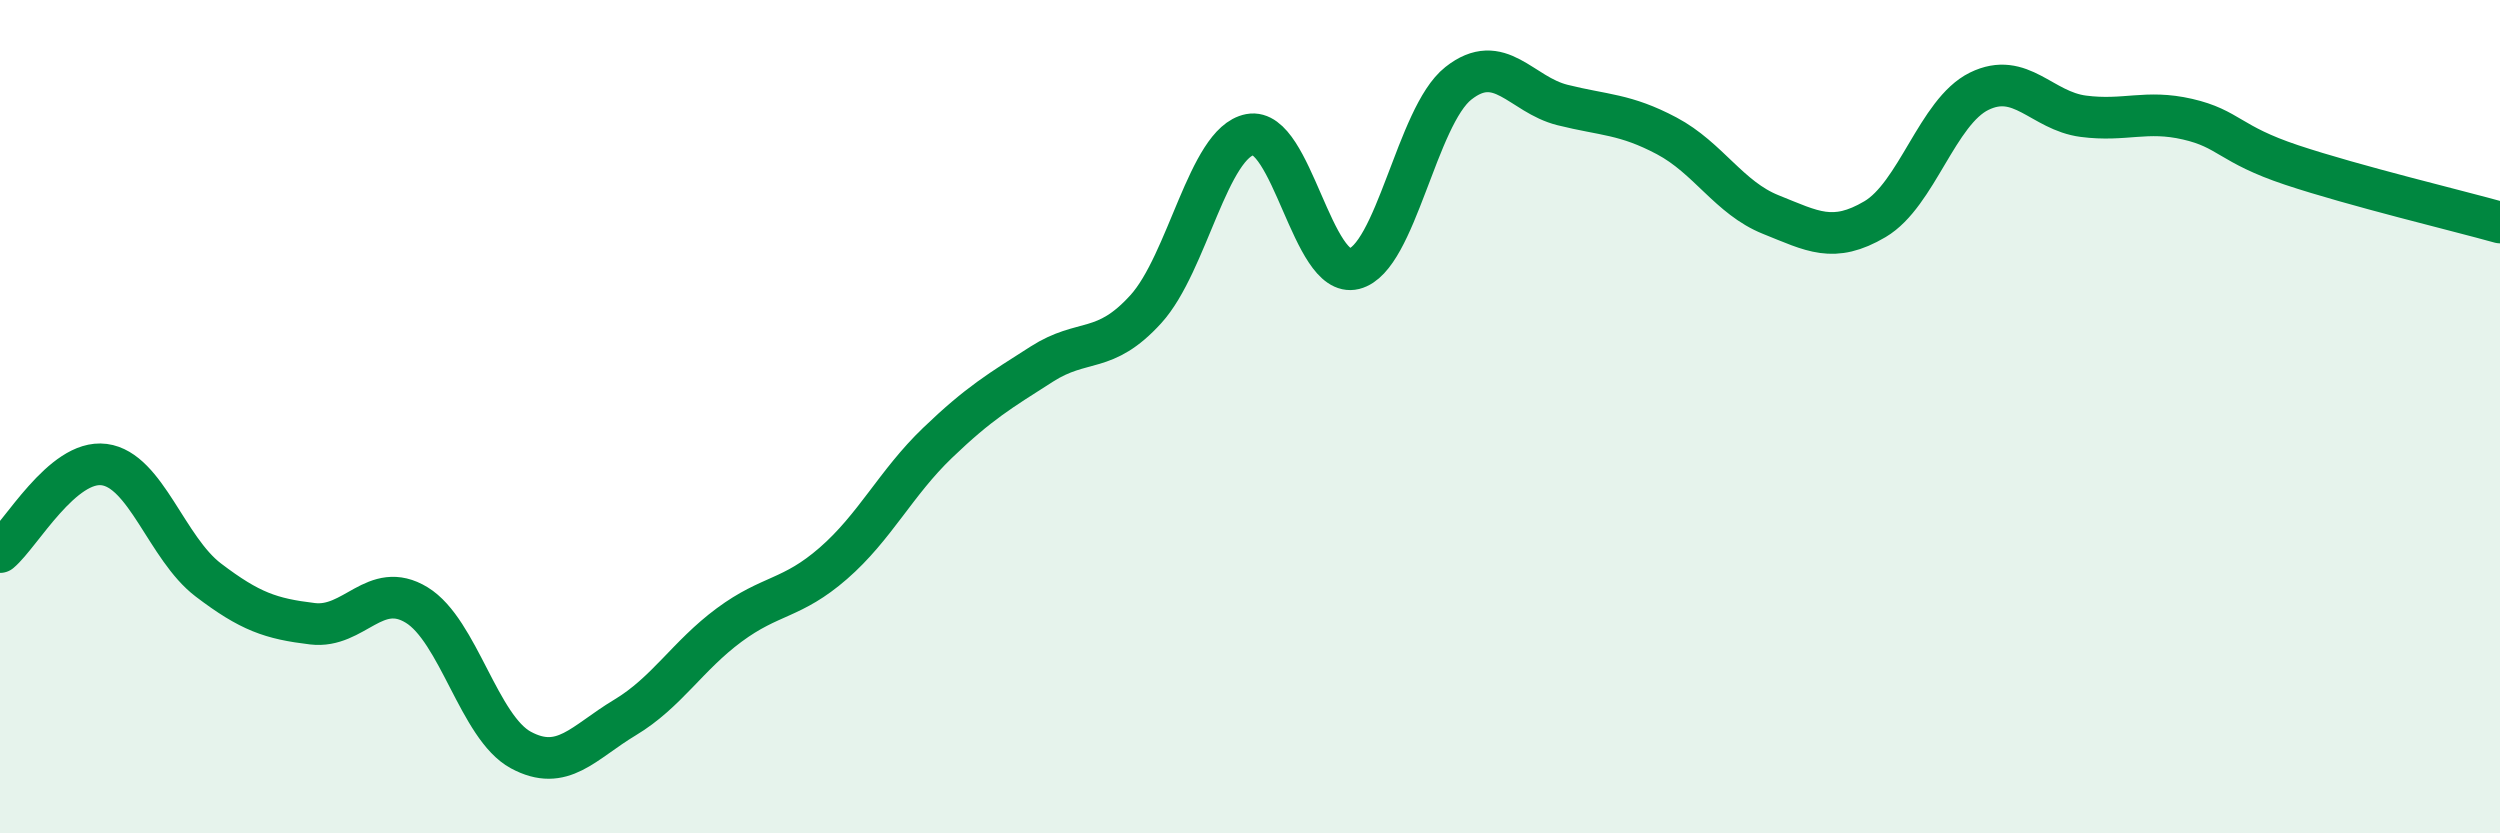 
    <svg width="60" height="20" viewBox="0 0 60 20" xmlns="http://www.w3.org/2000/svg">
      <path
        d="M 0,13.25 C 0.5,12.83 1.5,11.02 2.5,11.15 C 3.5,11.28 4,13.16 5,13.92 C 6,14.68 6.5,14.85 7.5,14.97 C 8.5,15.09 9,13.91 10,14.52 C 11,15.13 11.5,17.46 12.5,18 C 13.5,18.54 14,17.82 15,17.22 C 16,16.62 16.5,15.74 17.5,15 C 18.5,14.26 19,14.39 20,13.52 C 21,12.65 21.5,11.59 22.5,10.63 C 23.5,9.67 24,9.38 25,8.74 C 26,8.1 26.5,8.52 27.5,7.42 C 28.5,6.32 29,3.42 30,3.23 C 31,3.04 31.5,6.7 32.5,6.45 C 33.5,6.2 34,2.79 35,2 C 36,1.21 36.5,2.27 37.5,2.52 C 38.5,2.77 39,2.73 40,3.26 C 41,3.79 41.5,4.75 42.5,5.15 C 43.5,5.55 44,5.85 45,5.26 C 46,4.67 46.5,2.68 47.5,2.19 C 48.5,1.7 49,2.66 50,2.79 C 51,2.92 51.5,2.63 52.5,2.86 C 53.5,3.09 53.5,3.46 55,3.96 C 56.5,4.46 59,5.06 60,5.34L60 20L0 20Z"
        fill="#008740"
        opacity="0.1"
        stroke-linecap="round"
        stroke-linejoin="round"
      />
      <path
        d="M 0,13.25 C 0.5,12.83 1.5,11.02 2.5,11.15 C 3.5,11.28 4,13.16 5,13.92 C 6,14.68 6.5,14.85 7.5,14.97 C 8.5,15.09 9,13.91 10,14.52 C 11,15.13 11.5,17.46 12.5,18 C 13.5,18.54 14,17.82 15,17.22 C 16,16.62 16.5,15.74 17.5,15 C 18.5,14.26 19,14.39 20,13.52 C 21,12.65 21.5,11.59 22.5,10.63 C 23.5,9.67 24,9.38 25,8.74 C 26,8.1 26.5,8.52 27.5,7.42 C 28.5,6.32 29,3.42 30,3.23 C 31,3.04 31.5,6.7 32.5,6.45 C 33.5,6.2 34,2.79 35,2 C 36,1.21 36.5,2.27 37.5,2.52 C 38.5,2.77 39,2.73 40,3.26 C 41,3.79 41.5,4.75 42.5,5.15 C 43.5,5.55 44,5.85 45,5.26 C 46,4.67 46.5,2.68 47.5,2.19 C 48.5,1.7 49,2.66 50,2.79 C 51,2.92 51.5,2.63 52.5,2.86 C 53.5,3.09 53.5,3.46 55,3.96 C 56.5,4.46 59,5.06 60,5.34"
        stroke="#008740"
        stroke-width="1"
        fill="none"
        stroke-linecap="round"
        stroke-linejoin="round"
      />
    </svg>
  